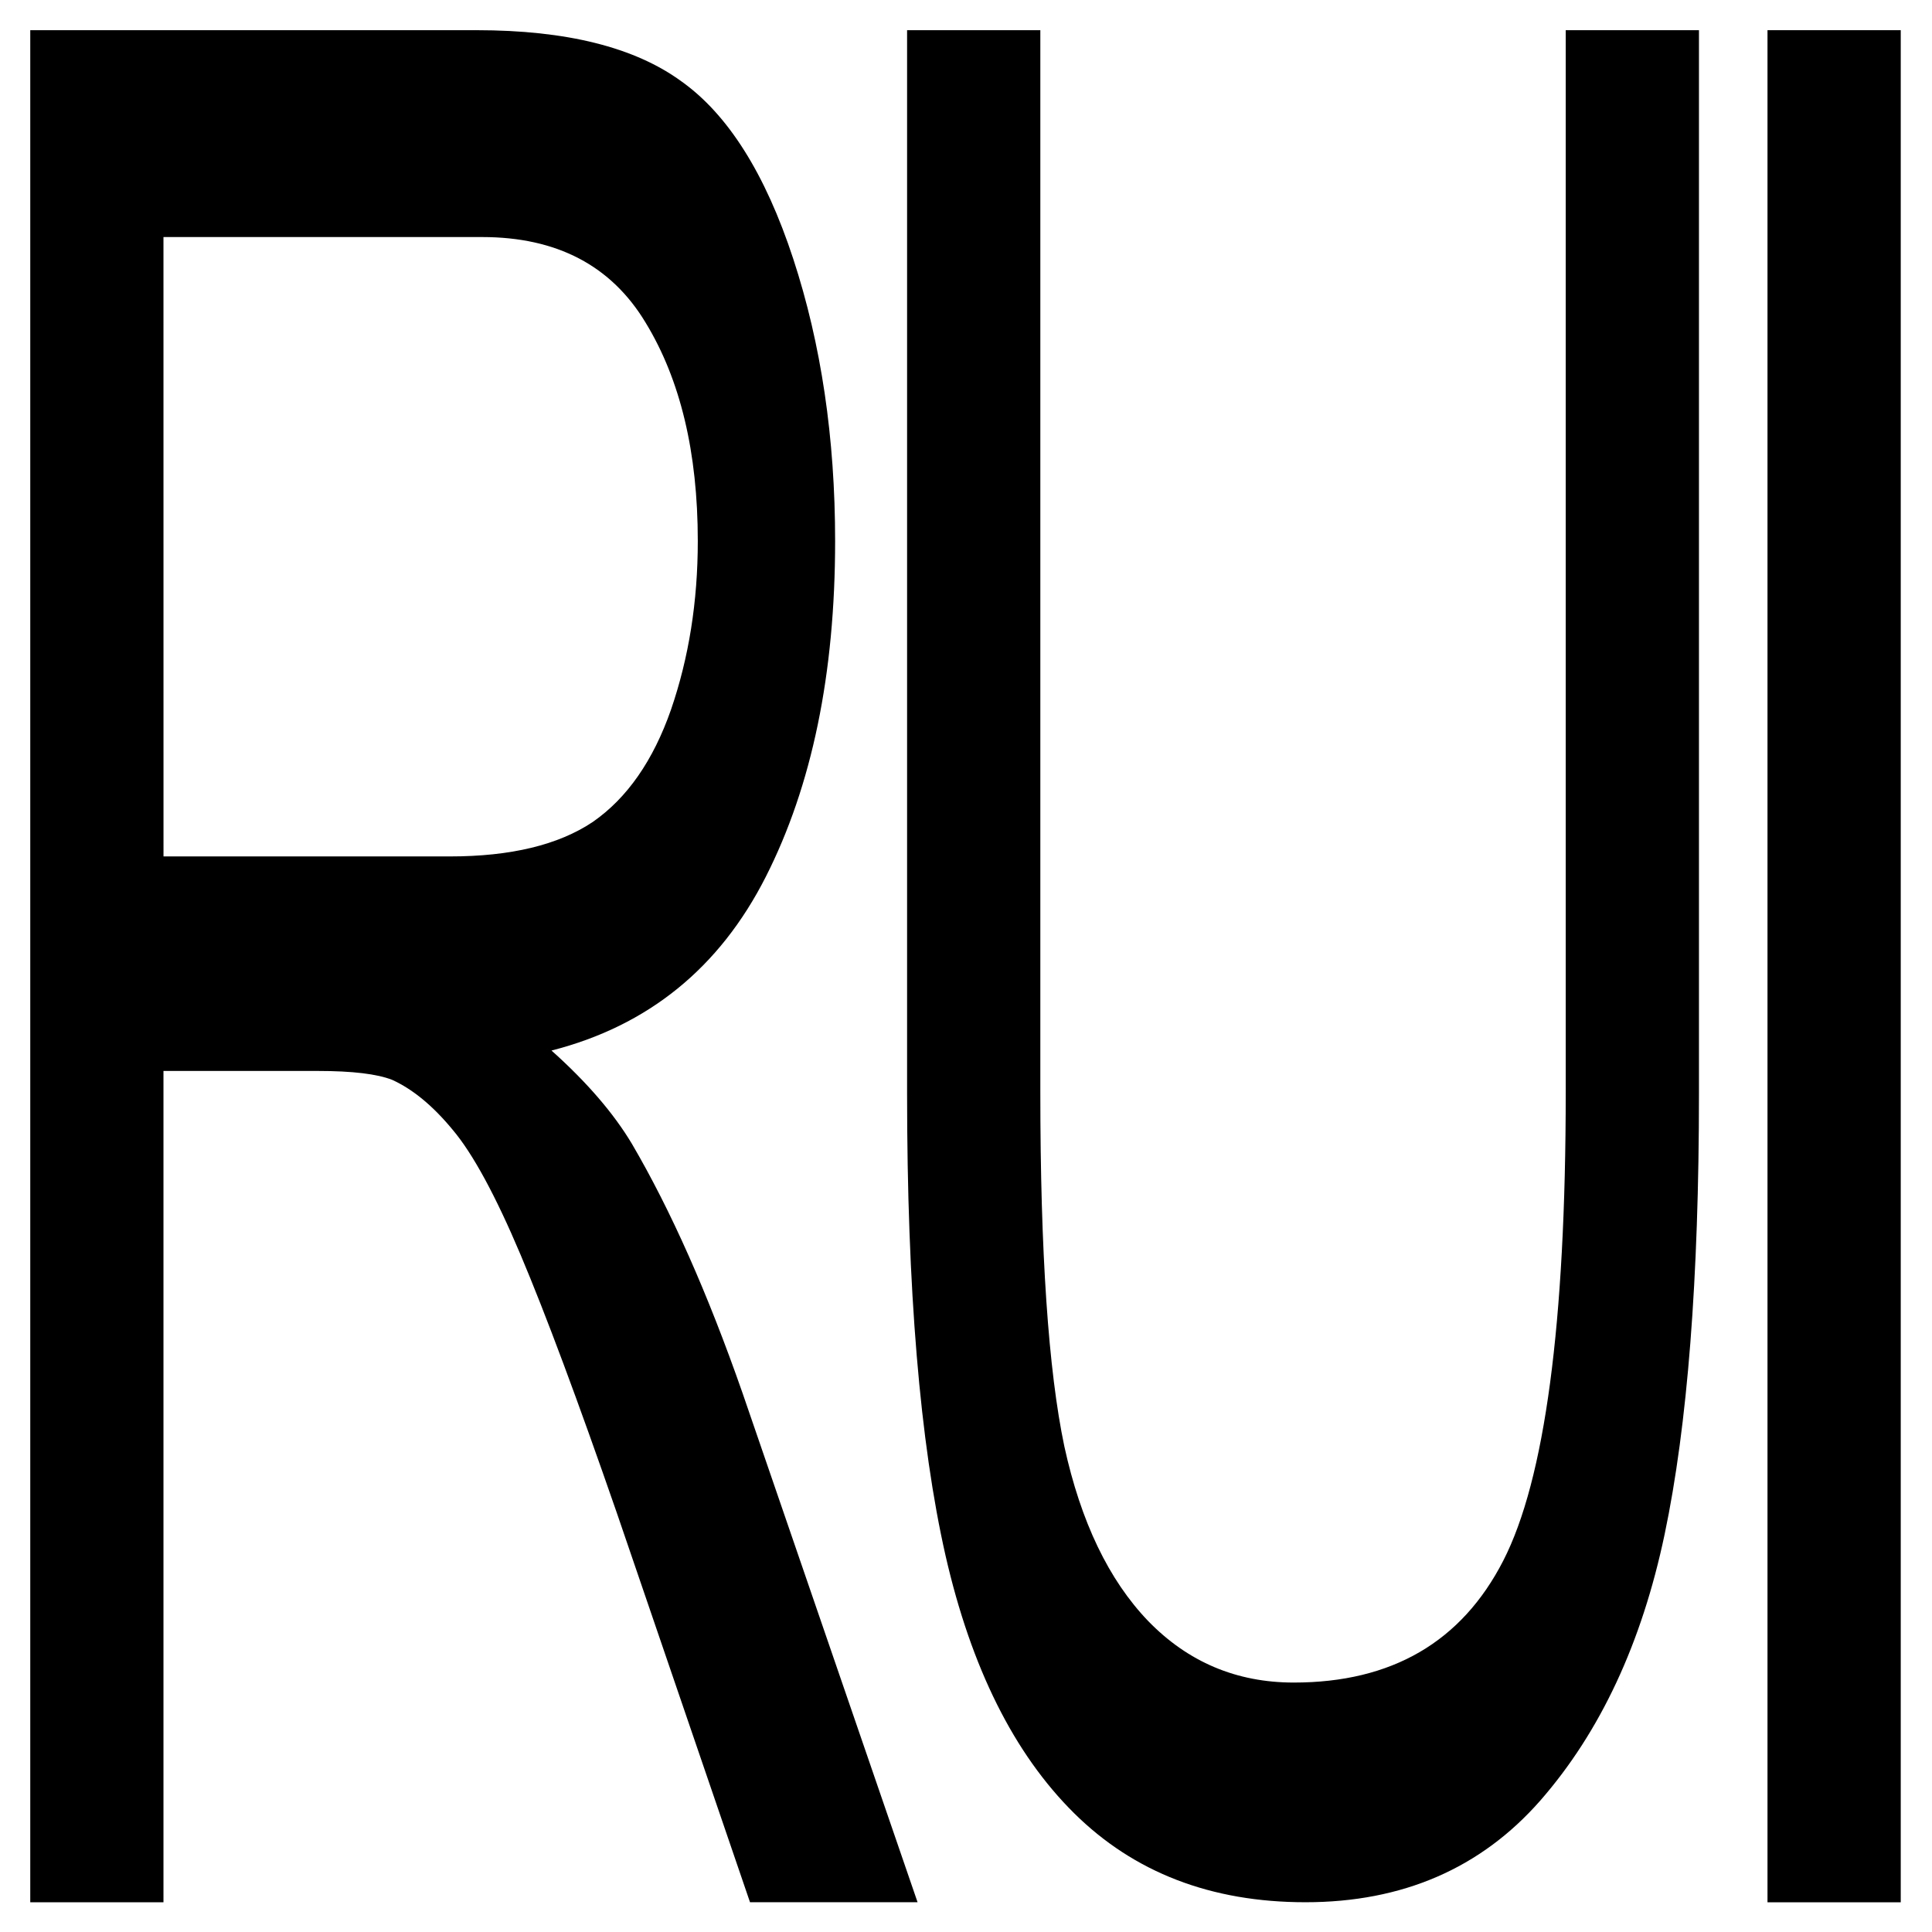 <?xml version="1.0" encoding="UTF-8" standalone="no"?>
<!-- Created with Inkscape (http://www.inkscape.org/) -->

<svg
   width="32"
   height="32"
   viewBox="0 0 32 32"
   version="1.1"
   id="svg5"
   inkscape:version="1.1 (c4e8f9e, 2021-05-24)"
   sodipodi:docname="icon.svg"
   xmlns:inkscape="http://www.inkscape.org/namespaces/inkscape"
   xmlns:sodipodi="http://sodipodi.sourceforge.net/DTD/sodipodi-0.dtd"
   xmlns="http://www.w3.org/2000/svg"
   xmlns:svg="http://www.w3.org/2000/svg">
  <sodipodi:namedview
     id="namedview7"
     pagecolor="#ffffff"
     bordercolor="#666666"
     borderopacity="1.0"
     inkscape:pageshadow="2"
     inkscape:pageopacity="0.0"
     inkscape:pagecheckerboard="true"
     inkscape:document-units="px"
     showgrid="false"
     units="px"
     inkscape:showpageshadow="false"
     inkscape:zoom="12"
     inkscape:cx="21.833333"
     inkscape:cy="12.916667"
     inkscape:window-width="1920"
     inkscape:window-height="968"
     inkscape:window-x="0"
     inkscape:window-y="25"
     inkscape:window-maximized="1"
     inkscape:current-layer="text3598" />
  <defs
     id="defs2" />
  <g
     inkscape:label="Слой 1"
     inkscape:groupmode="layer"
     id="layer1">
    <g
       aria-label="RUI"
       id="text3598"
       style="font-size:42.667px;line-height:1.25;font-family:Arial;-inkscape-font-specification:Arial"
       transform="translate(5.562,0.708)">
      <rect
         style="fill:#ffffff;fill-opacity:1;stroke:none;stroke-width:3.653"
         id="rect4231"
         width="32"
         height="32"
         x="-5.562"
         y="-0.708" />
      <g
         id="g4207"
         transform="matrix(0.546,0,0,0.969,-2.024,0.478)">
        <path
           d="M -5.562,31.292 V -0.708 H 7.979 q 4.083,0 6.208,0.873 2.125,0.851 3.396,3.034 1.271,2.183 1.271,4.824 0,3.405 -2.104,5.741 -2.104,2.336 -6.5,2.969 1.604,0.808 2.438,1.593 1.771,1.703 3.354,4.256 l 5.313,8.709 h -5.083 l -4.042,-6.658 Q 10.458,21.753 9.313,20.225 8.167,18.697 7.25,18.086 6.354,17.474 5.417,17.234 4.729,17.082 3.167,17.082 h -4.688 v 14.21 z m 4.042,-17.877 h 8.688 q 2.771,0 4.333,-0.589 1.563,-0.611 2.375,-1.921 0.812,-1.332 0.812,-2.881 0,-2.27 -1.583,-3.733 Q 11.542,2.828 8.146,2.828 h -9.667 z"
           id="path4000"
           style="stroke-width:1.024" />
        <path
           d="m 41.017,-0.708 h 4.042 V 17.47 q 0,4.743 -1.042,7.533 -1.042,2.79 -3.771,4.55 -2.708,1.738 -7.125,1.738 -4.292,0 -7.021,-1.524 -2.729,-1.524 -3.896,-4.4 -1.167,-2.897 -1.167,-7.898 V -0.708 h 4.042 V 17.449 q 0,4.099 0.729,6.052 0.75,1.932 2.542,2.983 1.813,1.052 4.417,1.052 4.458,0 6.354,-2.082 1.896,-2.082 1.896,-8.005 z"
           id="path4002"
           style="stroke-width:1.015" />
        <path
           d="M 47.138,31.292 V -0.708 h 4.042 V 31.292 Z"
           id="path4004"
           style="stroke-width:1.024" />
      </g>
    </g>
  </g>
</svg>
